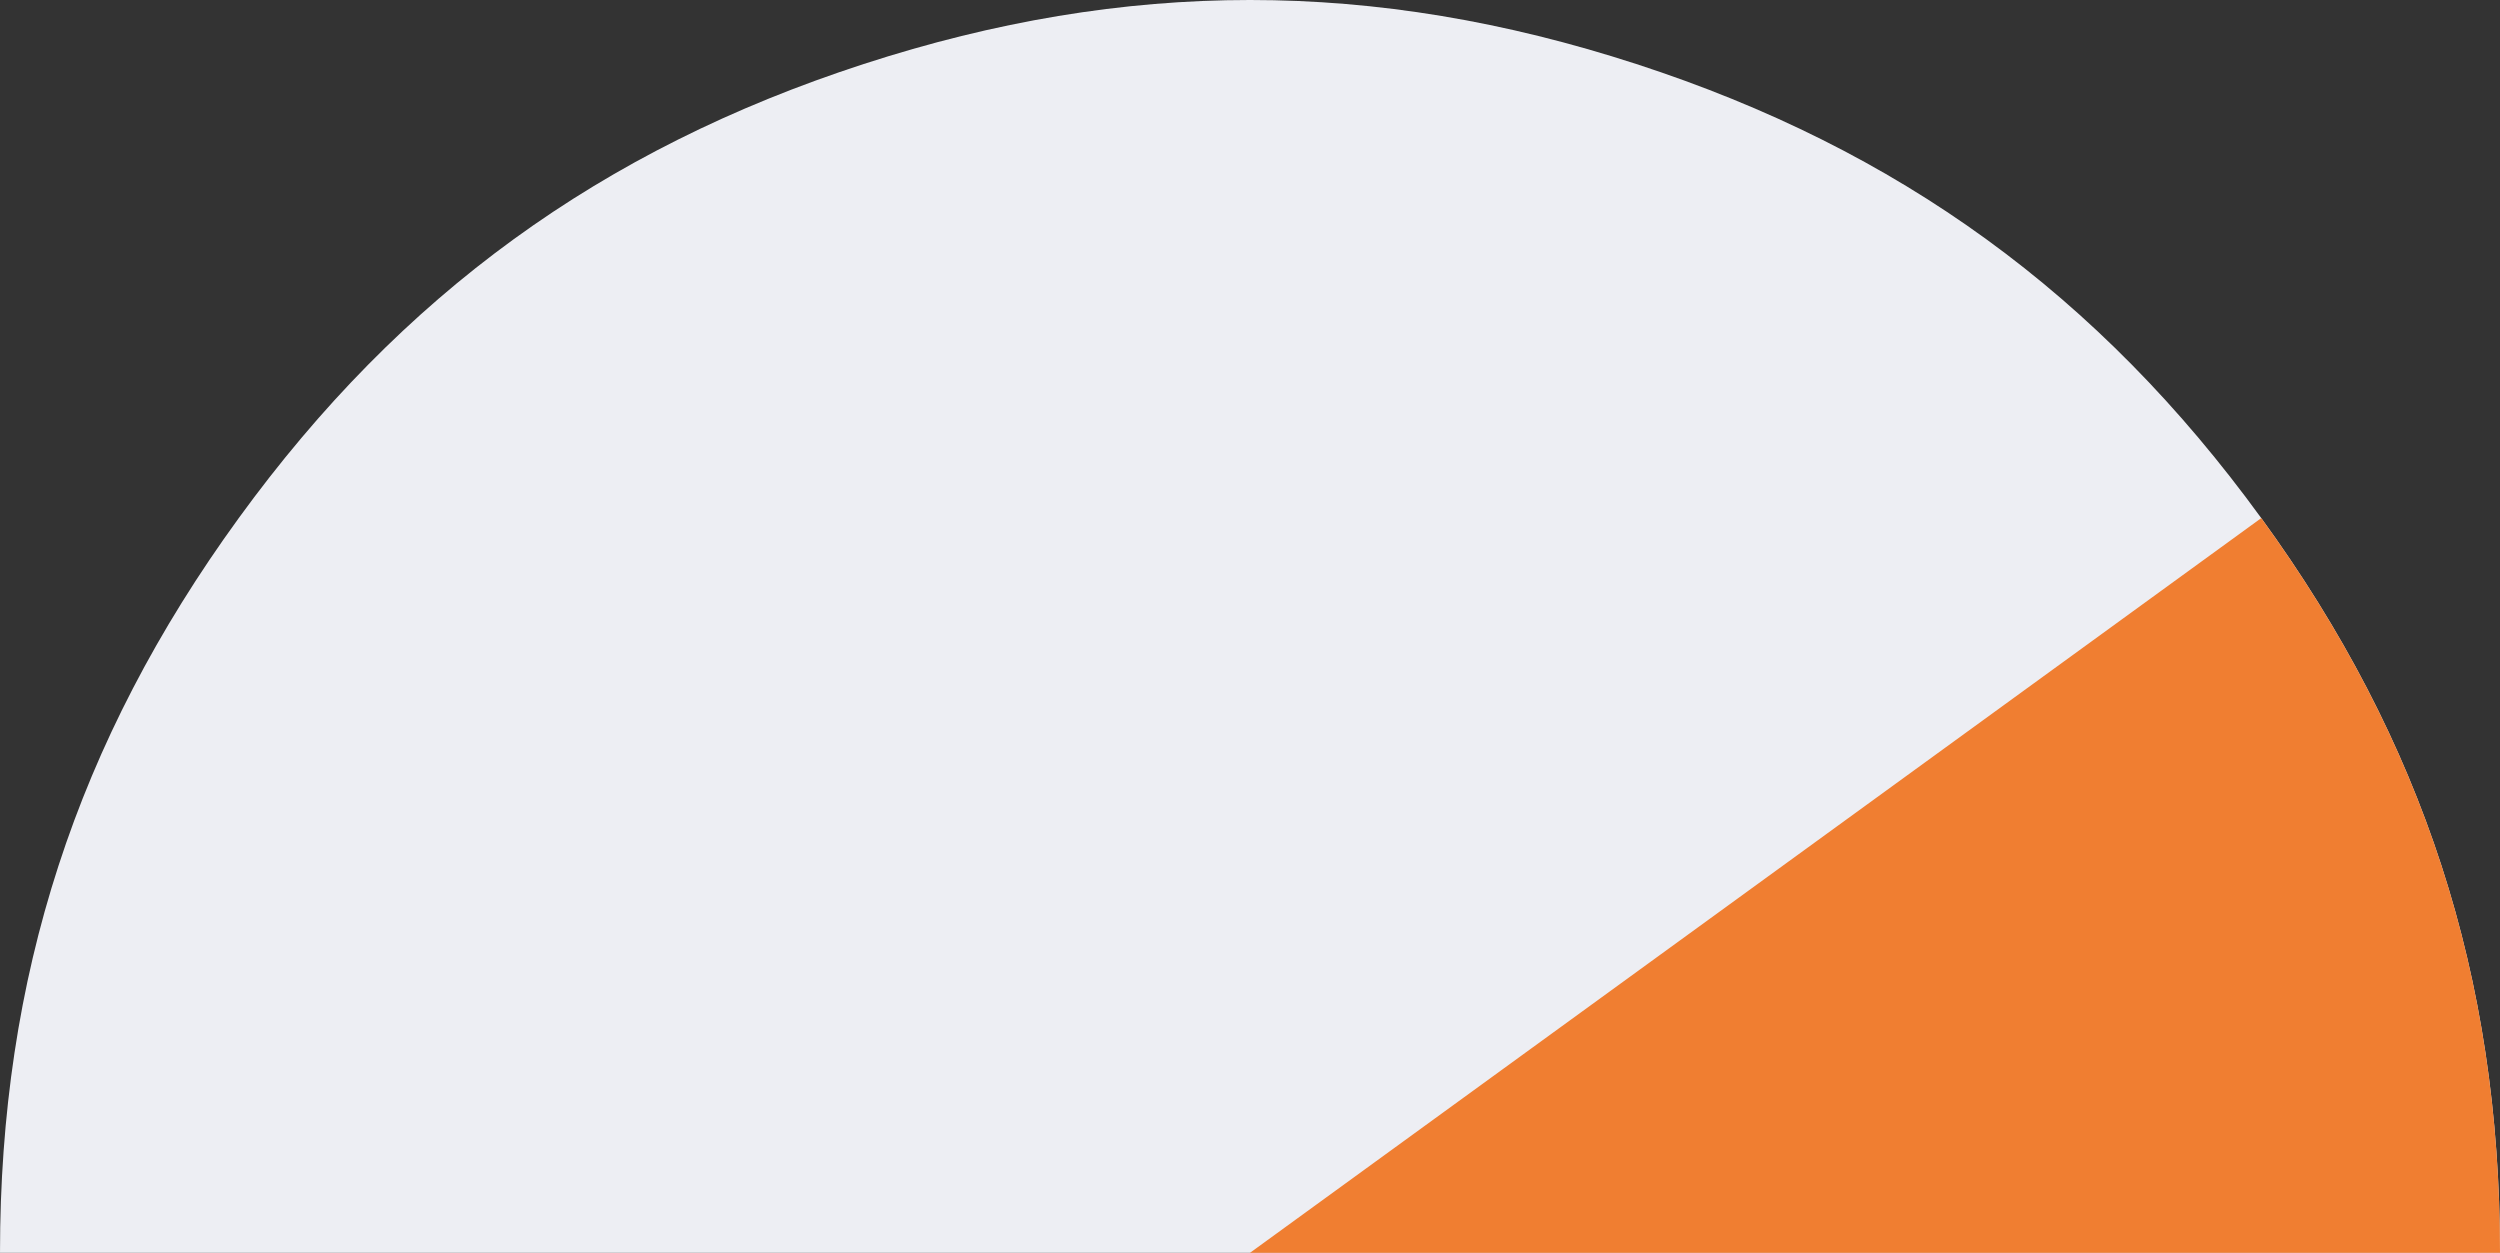 <svg id="Stap5" xmlns="http://www.w3.org/2000/svg" width="200" height="100.226" viewBox="0 0 200 100.226">
  <rect x="0" y="0" width="200" height="100.226" fill="#333333" stroke="none"/>
  <path id="Path_70" data-name="Path 70" d="M180.9,41.447c-12.985-17.872-28.99-29.5-50-36.327s-40.793-6.827-61.8,0-37.015,18.454-50,36.327S0,78.134,0,100.226H200c0-22.092-6.113-40.906-19.1-58.779" fill="#edeef3"/>
  <path id="Path_75" data-name="Path 75" d="M158.781,124.588l80.9-58.778c12.985,17.872,19.1,36.687,19.1,58.778Z" transform="translate(-58.781 -24.363)" fill="#f07e31"/>
</svg>
